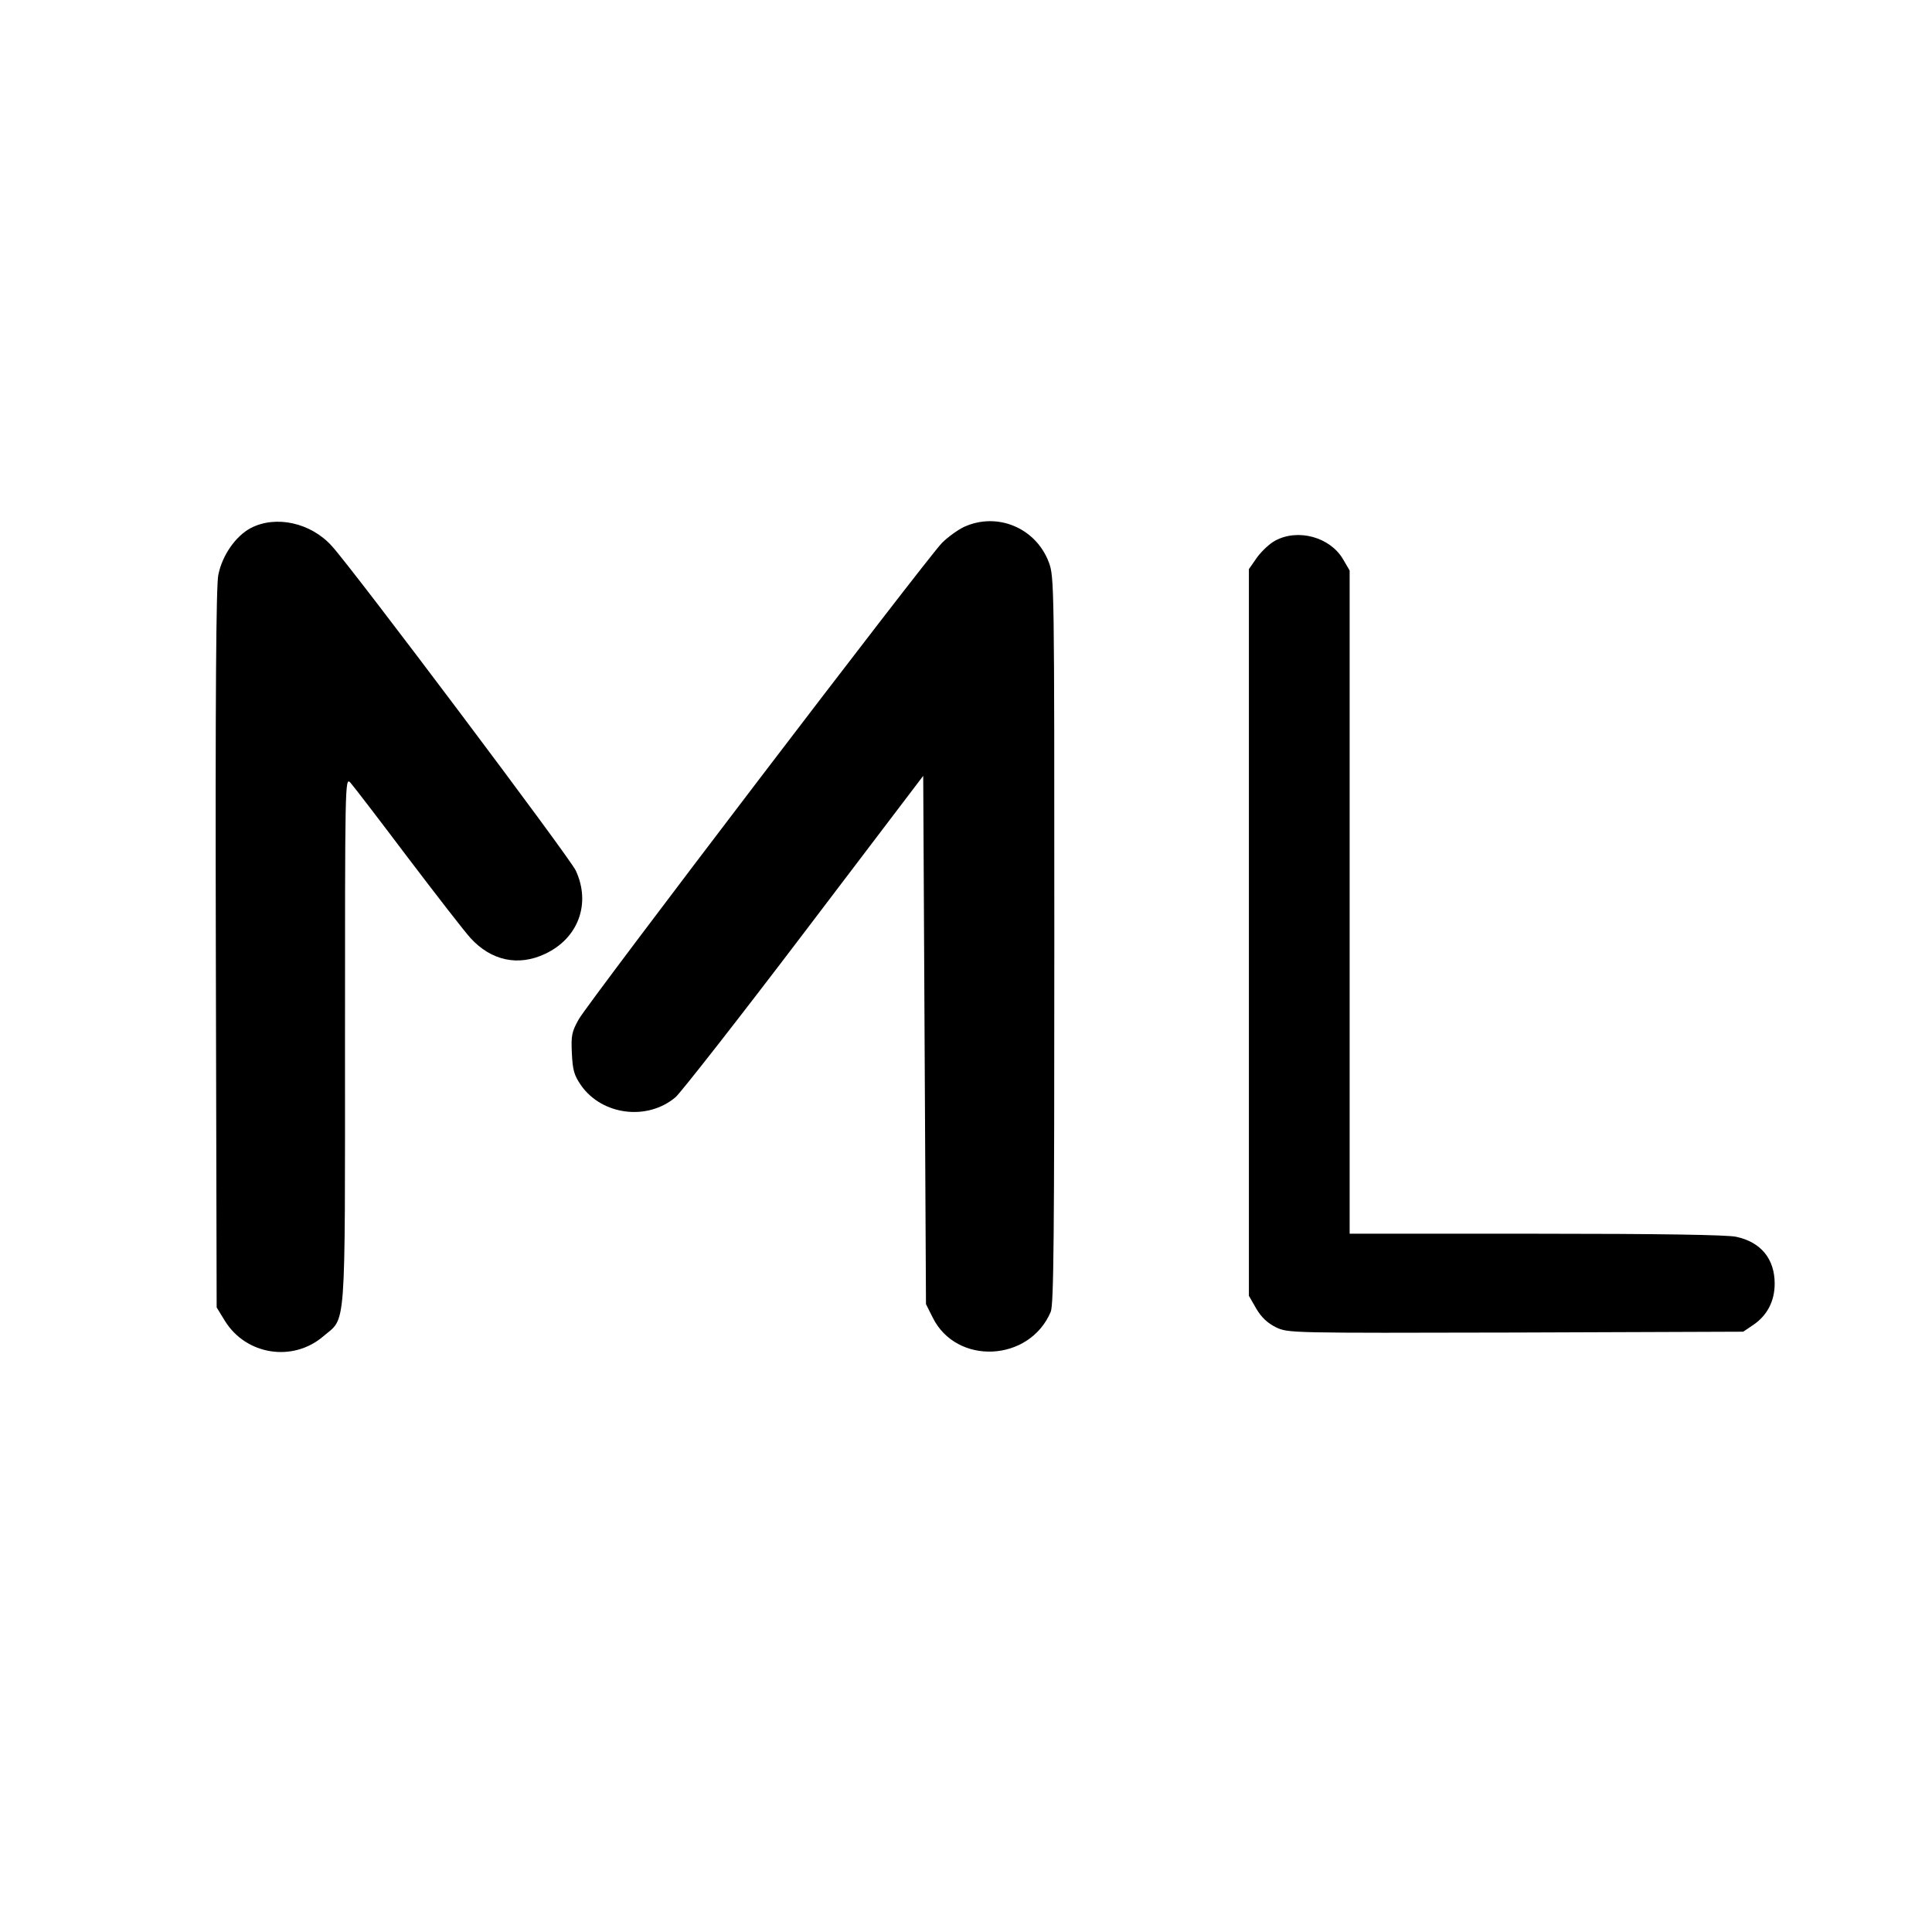<?xml version="1.0" standalone="no"?>
<!DOCTYPE svg PUBLIC "-//W3C//DTD SVG 20010904//EN"
 "http://www.w3.org/TR/2001/REC-SVG-20010904/DTD/svg10.dtd">
<svg version="1.0" xmlns="http://www.w3.org/2000/svg"
 width="700pt" height="700pt" viewBox="0 0 700 700"
 preserveAspectRatio="xMidYMid meet">
<g transform="translate(0,700) scale(0.1,-0.1)"
fill="#000000" stroke="none">
<path d="M909 5087 c-55 -29 -104 -99 -118 -170 -8 -36 -11 -446 -9 -1353 l3
-1301 30 -49 c77 -124 246 -150 356 -56 84 72 79 -5 79 1072 0 934 0 954 19
935 10 -11 103 -132 207 -270 104 -137 207 -270 229 -294 75 -82 173 -103 270
-57 120 56 167 182 111 302 -21 46 -804 1088 -884 1176 -76 84 -202 112 -293
65z"/>
<path d="M3493 5091 c-23 -11 -59 -37 -80 -58 -56 -57 -1283 -1666 -1316
-1726 -26 -46 -28 -60 -25 -124 3 -60 8 -79 33 -115 76 -109 241 -130 343 -43
20 18 231 287 467 598 l430 566 5 -957 5 -957 24 -48 c86 -175 351 -162 428
20 11 27 13 267 13 1347 0 1290 0 1316 -20 1369 -47 124 -186 183 -307 128z"/>
<path d="M4620 5041 c-19 -10 -48 -37 -65 -60 l-30 -43 0 -1316 0 -1317 27
-47 c19 -32 41 -52 71 -67 44 -21 47 -21 869 -19 l824 3 37 25 c50 34 77 86
77 149 0 90 -50 151 -140 170 -34 7 -277 11 -725 11 l-675 0 0 1202 0 1201
-24 41 c-47 80 -163 112 -246 67z"/>
</g>
</svg>
